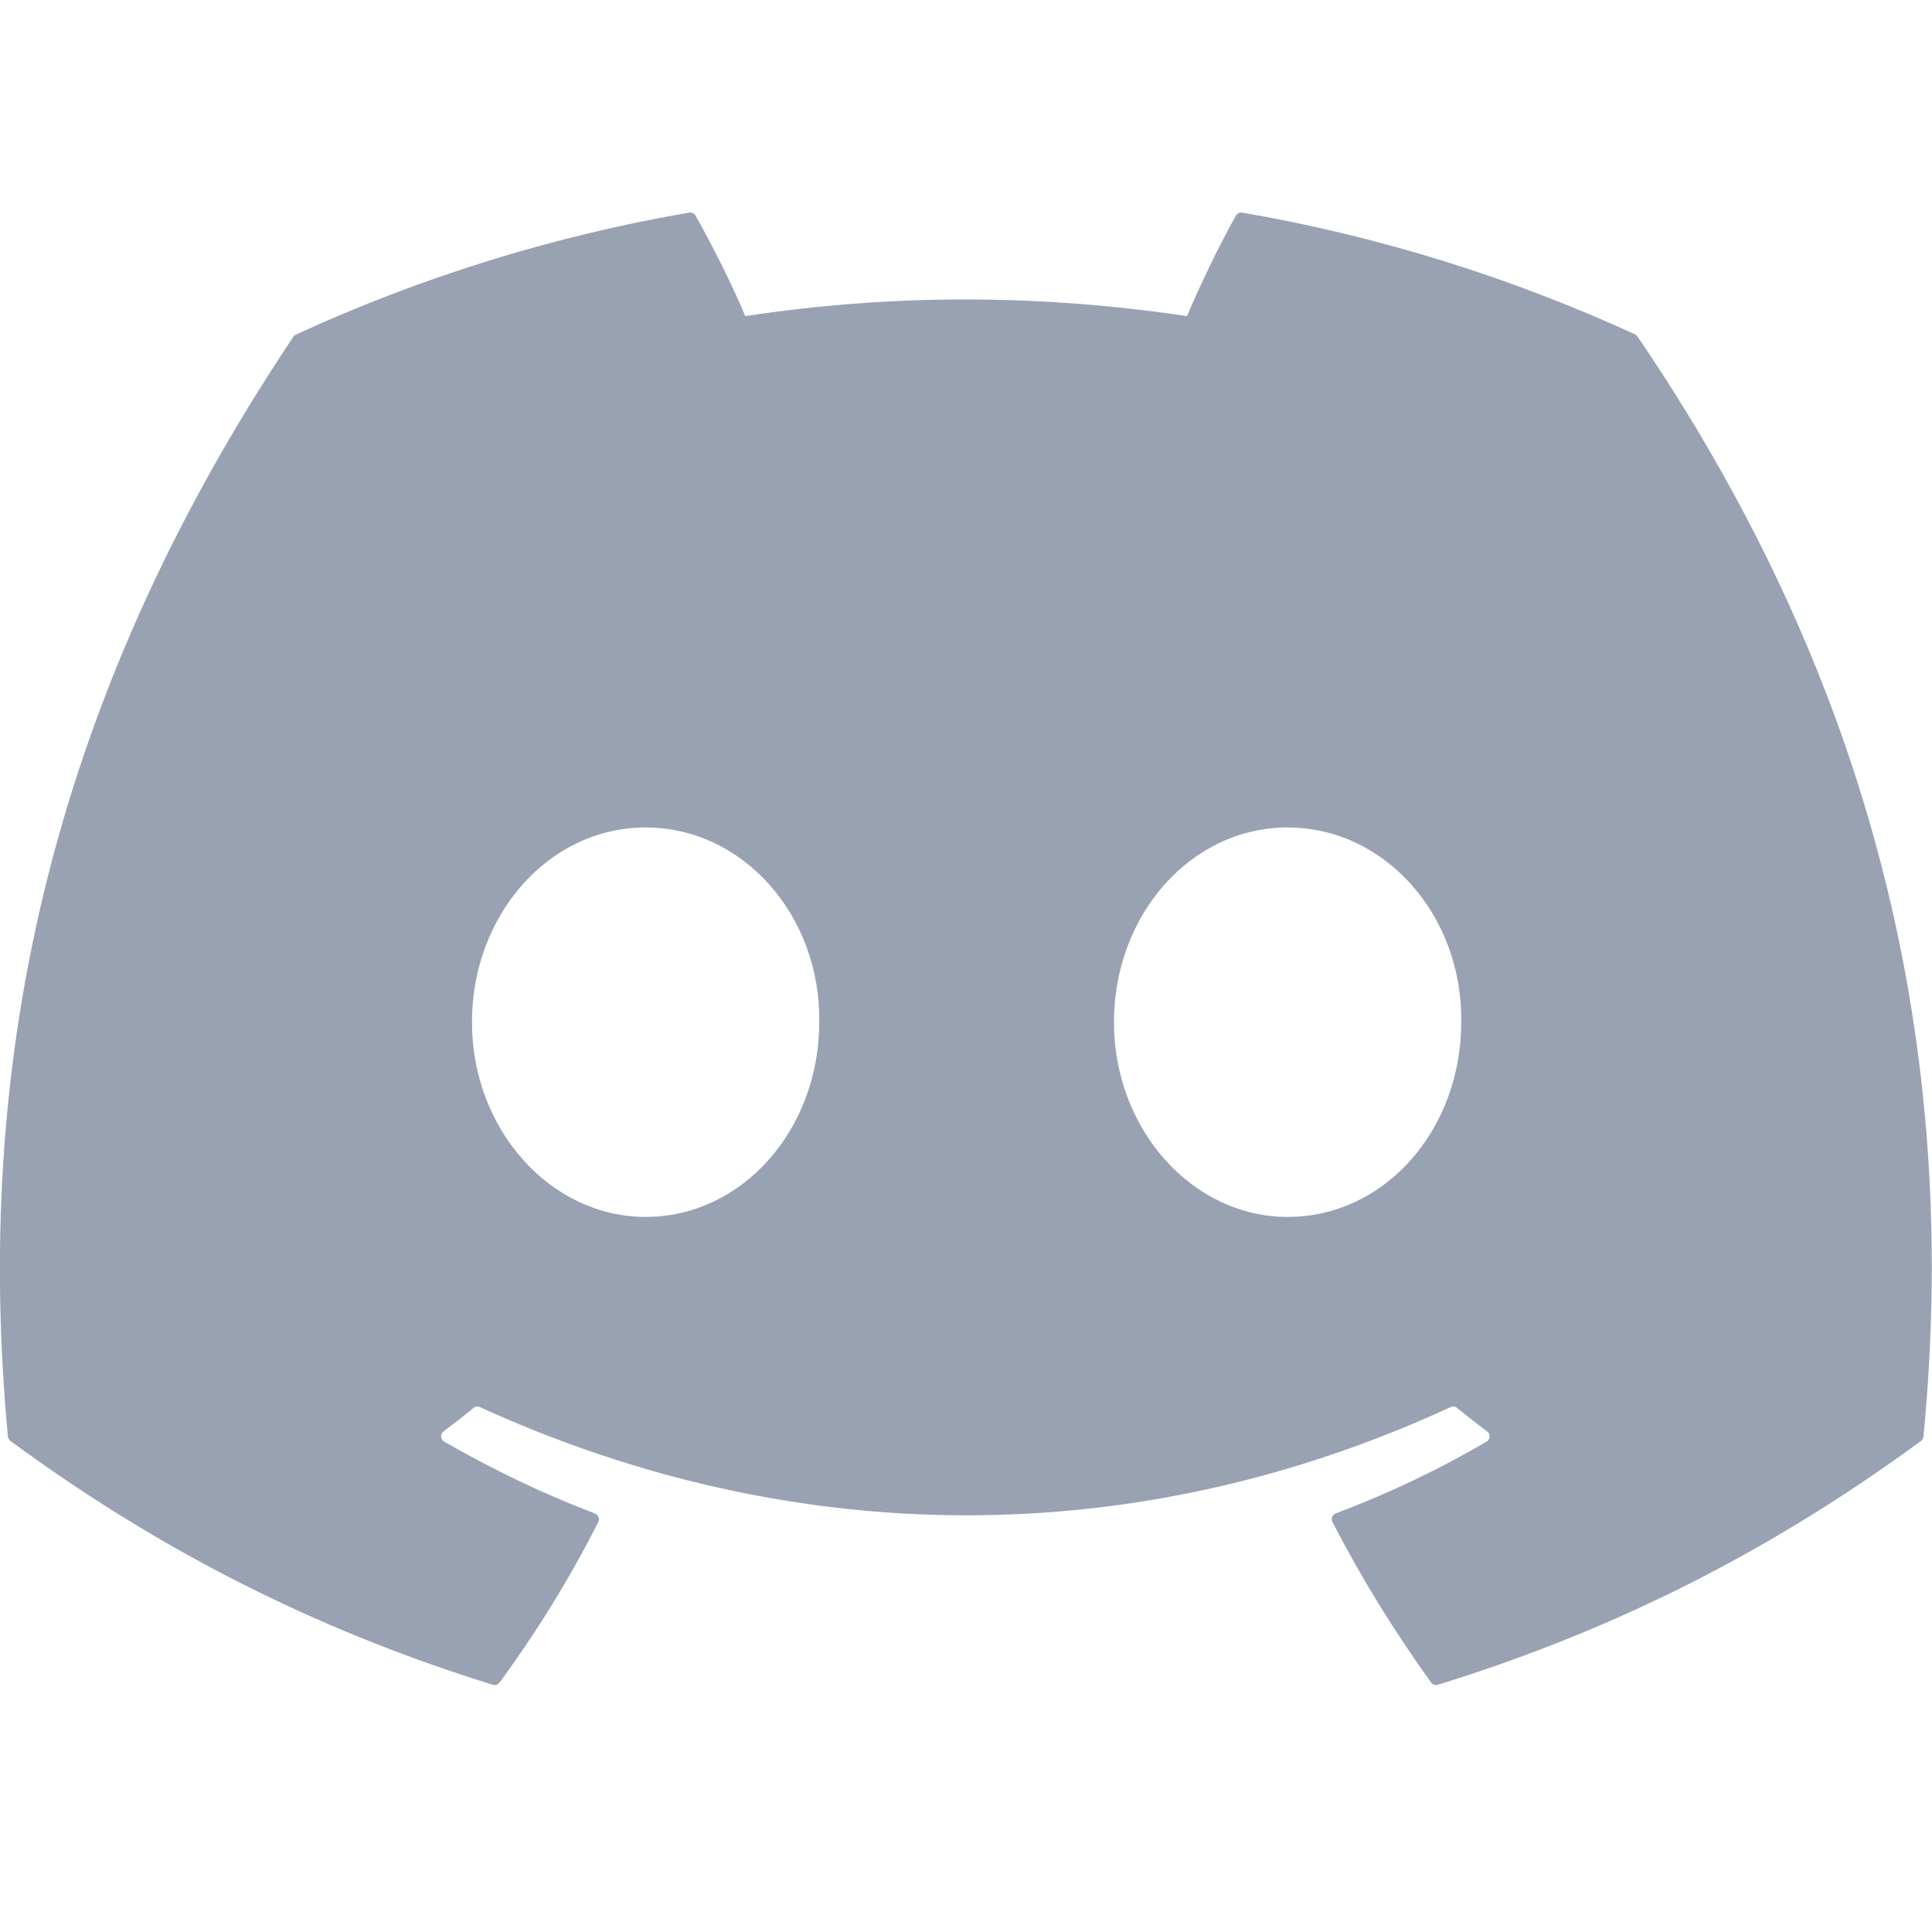 <svg fill="none" height="24" viewBox="0 0 24 24" width="24" xmlns="http://www.w3.org/2000/svg"><path d="m20.317 4.156c-1.53-.702-3.17-1.219-4.885-1.515-.031-.006-.062.009-.079.037-.211.375-.445.865-.608 1.249-1.845-.276-3.68-.276-5.487 0-.164-.393-.406-.874-.618-1.249-.016-.028-.047-.042-.079-.037-1.714.295-3.354.812-4.885 1.515-.013.006-.025.015-.032.028-3.111 4.648-3.964 9.183-3.546 13.66.002.022.014.043.031.056 2.053 1.508 4.041 2.423 5.993 3.029.031.009.064-.002.084-.028.462-.63.873-1.295 1.226-1.994.021-.041.001-.089-.042-.106-.653-.248-1.274-.549-1.872-.892-.047-.028-.051-.095-.008-.128.126-.094.252-.192.372-.291.022-.018.052-.022.078-.011 3.928 1.793 8.18 1.793 12.061 0 .025-.012.056-.009.079.01.12.099.246.198.373.292.043.032.041.1-.007.128-.598.349-1.219.645-1.873.891-.043.016-.061.066-.041.107.36.698.772 1.363 1.225 1.993.019.027.053.038.084.029 1.961-.607 3.95-1.522 6.002-3.029.018-.013.029-.033.031-.055.5-5.177-.838-9.674-3.549-13.66-.007-.013-.018-.023-.031-.029zm-12.297 10.961c-1.183 0-2.157-1.086-2.157-2.419 0-1.333.955-2.419 2.157-2.419 1.211 0 2.176 1.095 2.157 2.419 0 1.333-.955 2.419-2.157 2.419zm7.975 0c-1.182 0-2.157-1.086-2.157-2.419 0-1.333.955-2.419 2.157-2.419 1.211 0 2.176 1.095 2.157 2.419 0 1.333-.946 2.419-2.157 2.419z" fill="#98a2b3"/></svg>